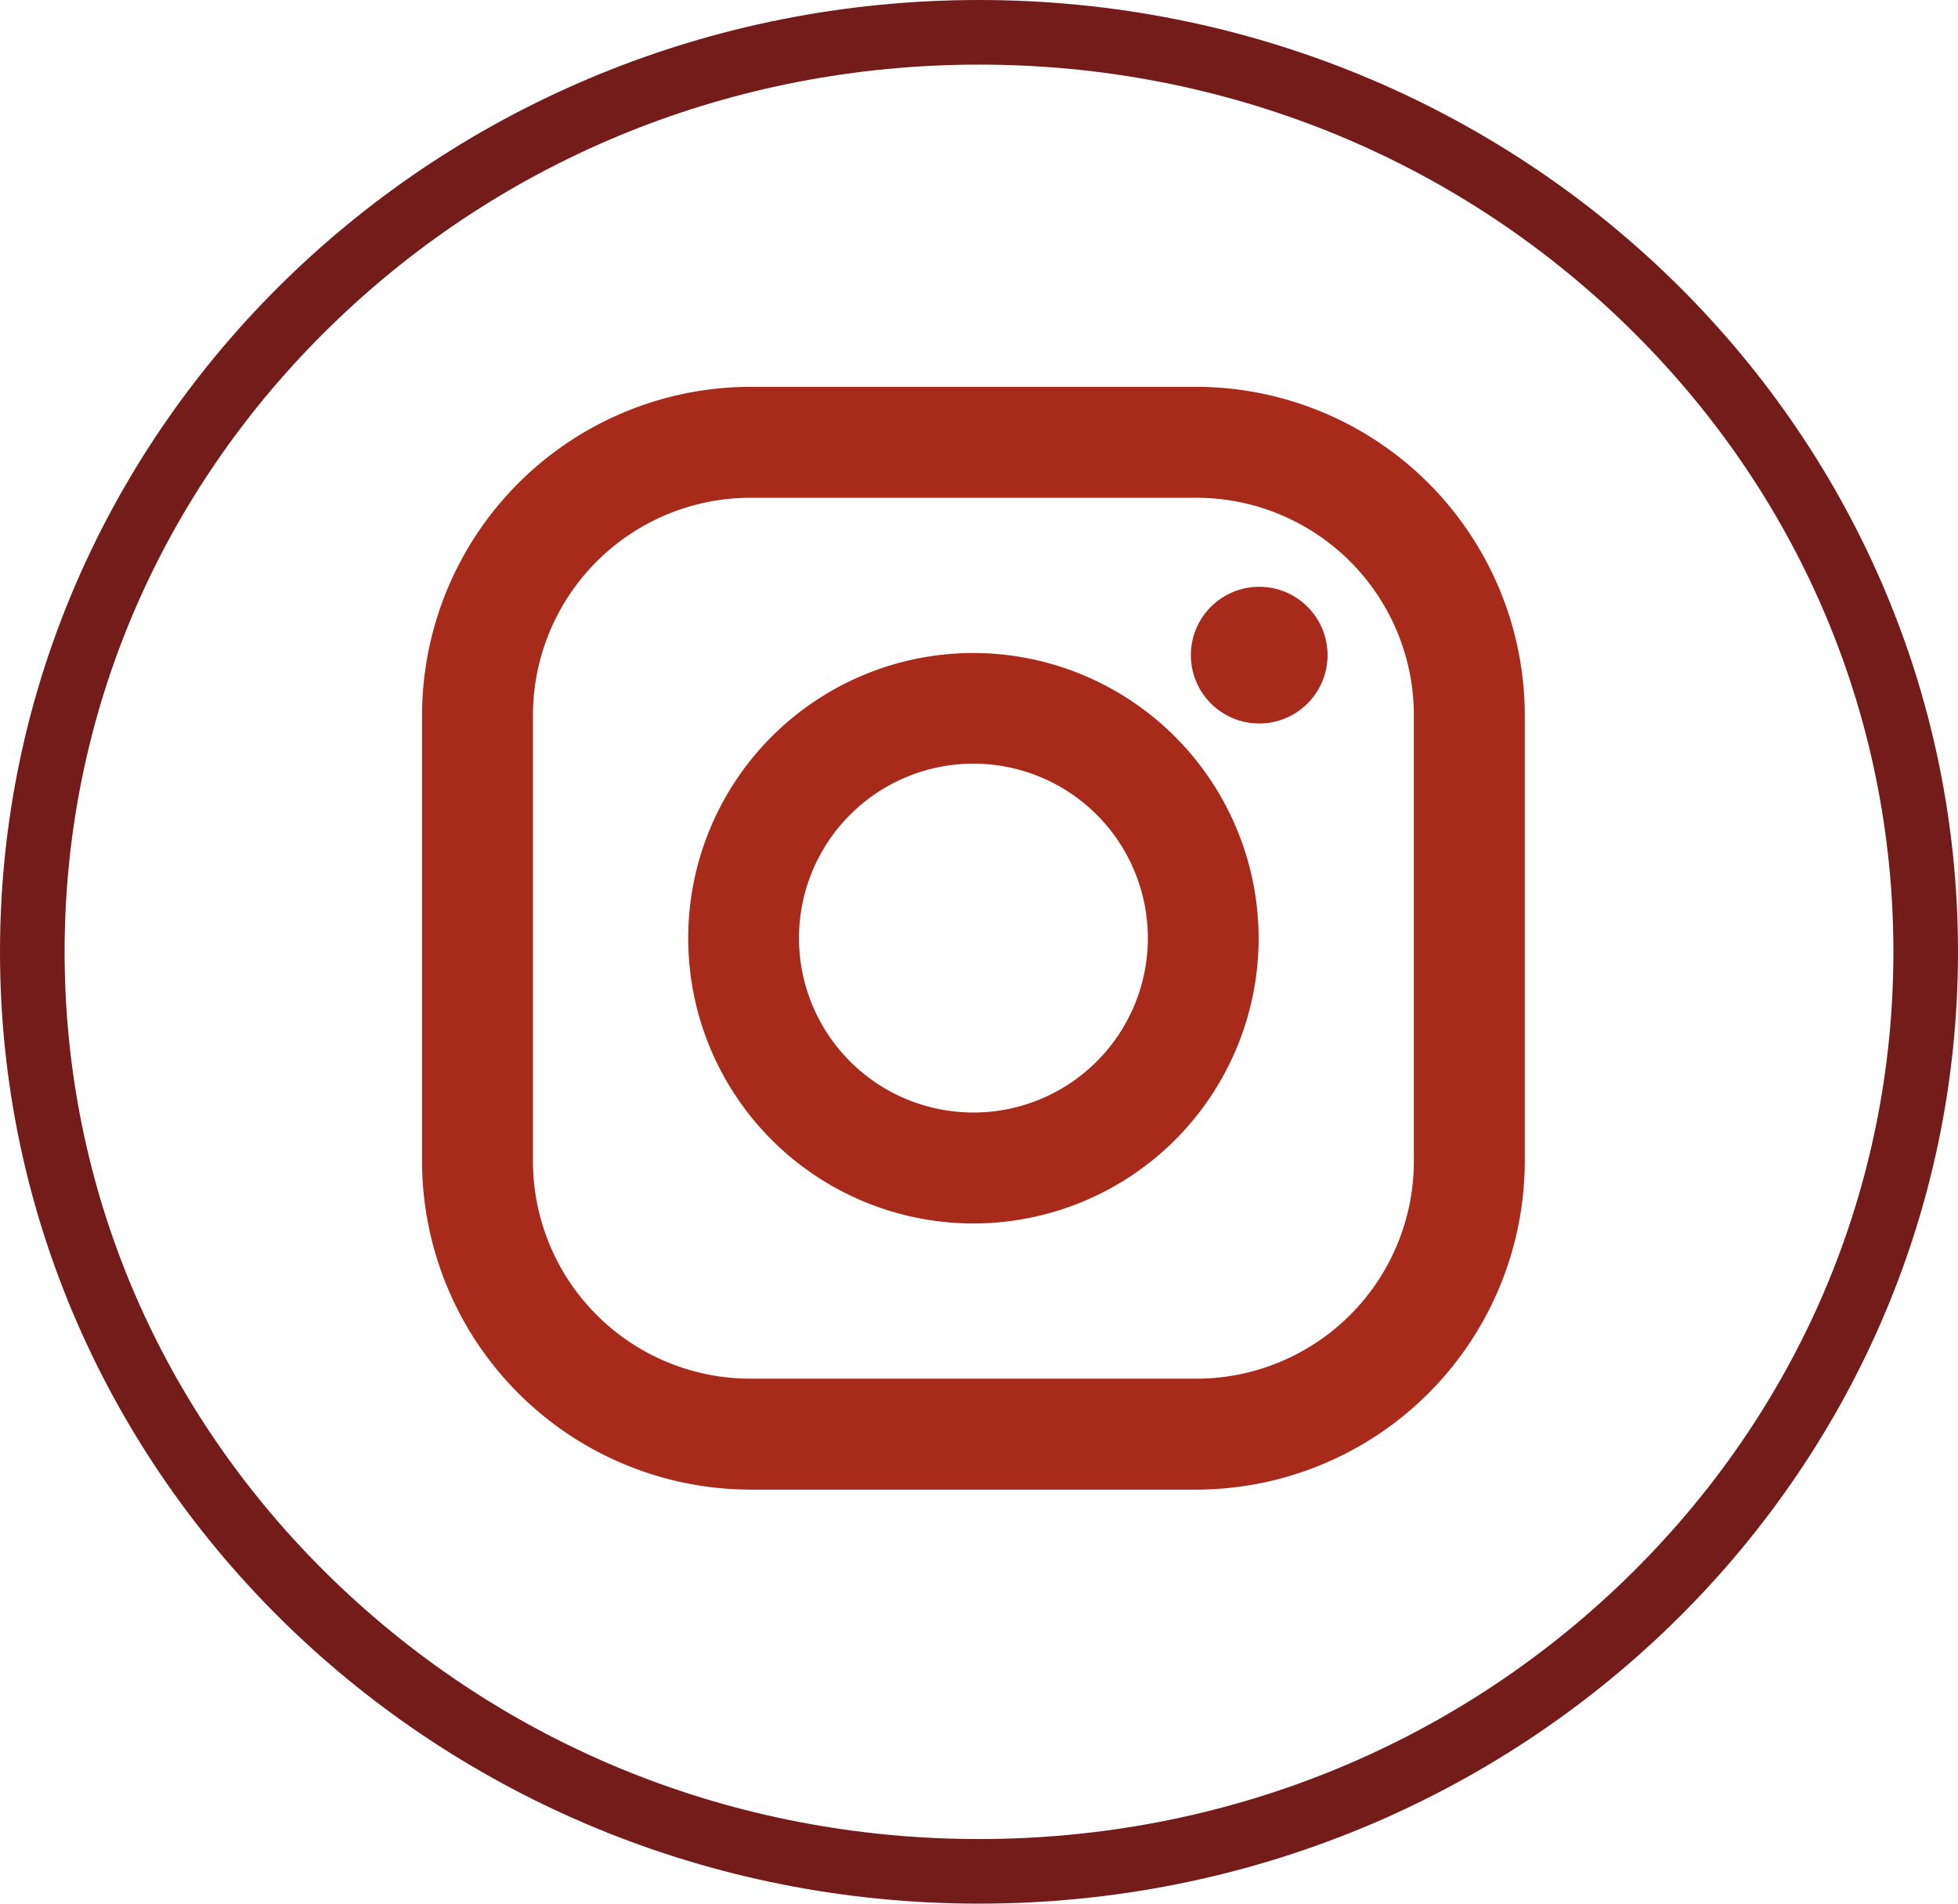 <svg id="Group_207" data-name="Group 207" xmlns="http://www.w3.org/2000/svg" width="30.309" height="29.467" viewBox="0 0 30.309 29.467">
  <g id="Path_47" data-name="Path 47" transform="translate(0 0)" fill="none">
    <path d="M15.155,0A14.949,14.949,0,0,1,30.309,14.734,14.949,14.949,0,0,1,15.155,29.467,14.949,14.949,0,0,1,0,14.734,14.949,14.949,0,0,1,15.155,0Z" stroke="none"/>
    <path d="M 15.155 1 C 11.368 1 7.81 2.432 5.136 5.032 C 2.469 7.625 1 11.071 1 14.734 C 1 18.397 2.469 21.842 5.136 24.435 C 7.81 27.035 11.368 28.467 15.155 28.467 C 18.941 28.467 22.499 27.035 25.173 24.435 C 27.84 21.842 29.309 18.397 29.309 14.734 C 29.309 11.071 27.84 7.625 25.173 5.032 C 22.499 2.432 18.941 1 15.155 1 M 15.155 3.814697265625e-06 C 23.524 3.814697265625e-06 30.309 6.596 30.309 14.734 C 30.309 22.871 23.524 29.467 15.155 29.467 C 6.785 29.467 3.814697265625e-06 22.871 3.814697265625e-06 14.734 C 3.814697265625e-06 6.596 6.785 3.814697265625e-06 15.155 3.814697265625e-06 Z" stroke="none" fill="#731c1a"/>
  </g>
  <g id="instagram_1_" data-name="instagram (1)" transform="translate(6.533 5.988)">
    <path id="Path_45" data-name="Path 45" d="M11.985,0h-6.9A5.091,5.091,0,0,0,0,5.085v6.9a5.091,5.091,0,0,0,5.085,5.085h6.9a5.091,5.091,0,0,0,5.085-5.085v-6.9A5.091,5.091,0,0,0,11.985,0Zm3.368,11.985a3.368,3.368,0,0,1-3.368,3.368h-6.9a3.368,3.368,0,0,1-3.368-3.368v-6.9A3.368,3.368,0,0,1,5.085,1.717h6.9a3.368,3.368,0,0,1,3.368,3.368v6.9Z" transform="translate(0 0)" fill="#a72a1a"/>
    <path id="Path_46" data-name="Path 46" d="M137.415,133a4.415,4.415,0,1,0,4.415,4.415A4.42,4.42,0,0,0,137.415,133Zm0,7.113a2.7,2.7,0,1,1,2.7-2.7A2.7,2.7,0,0,1,137.415,140.113Z" transform="translate(-128.88 -128.88)" fill="#a72a1a"/>
    <ellipse id="Ellipse_3" data-name="Ellipse 3" cx="1.058" cy="1.058" rx="1.058" ry="1.058" transform="translate(11.901 3.095)" fill="#a72a1a"/>
  </g>
</svg>
